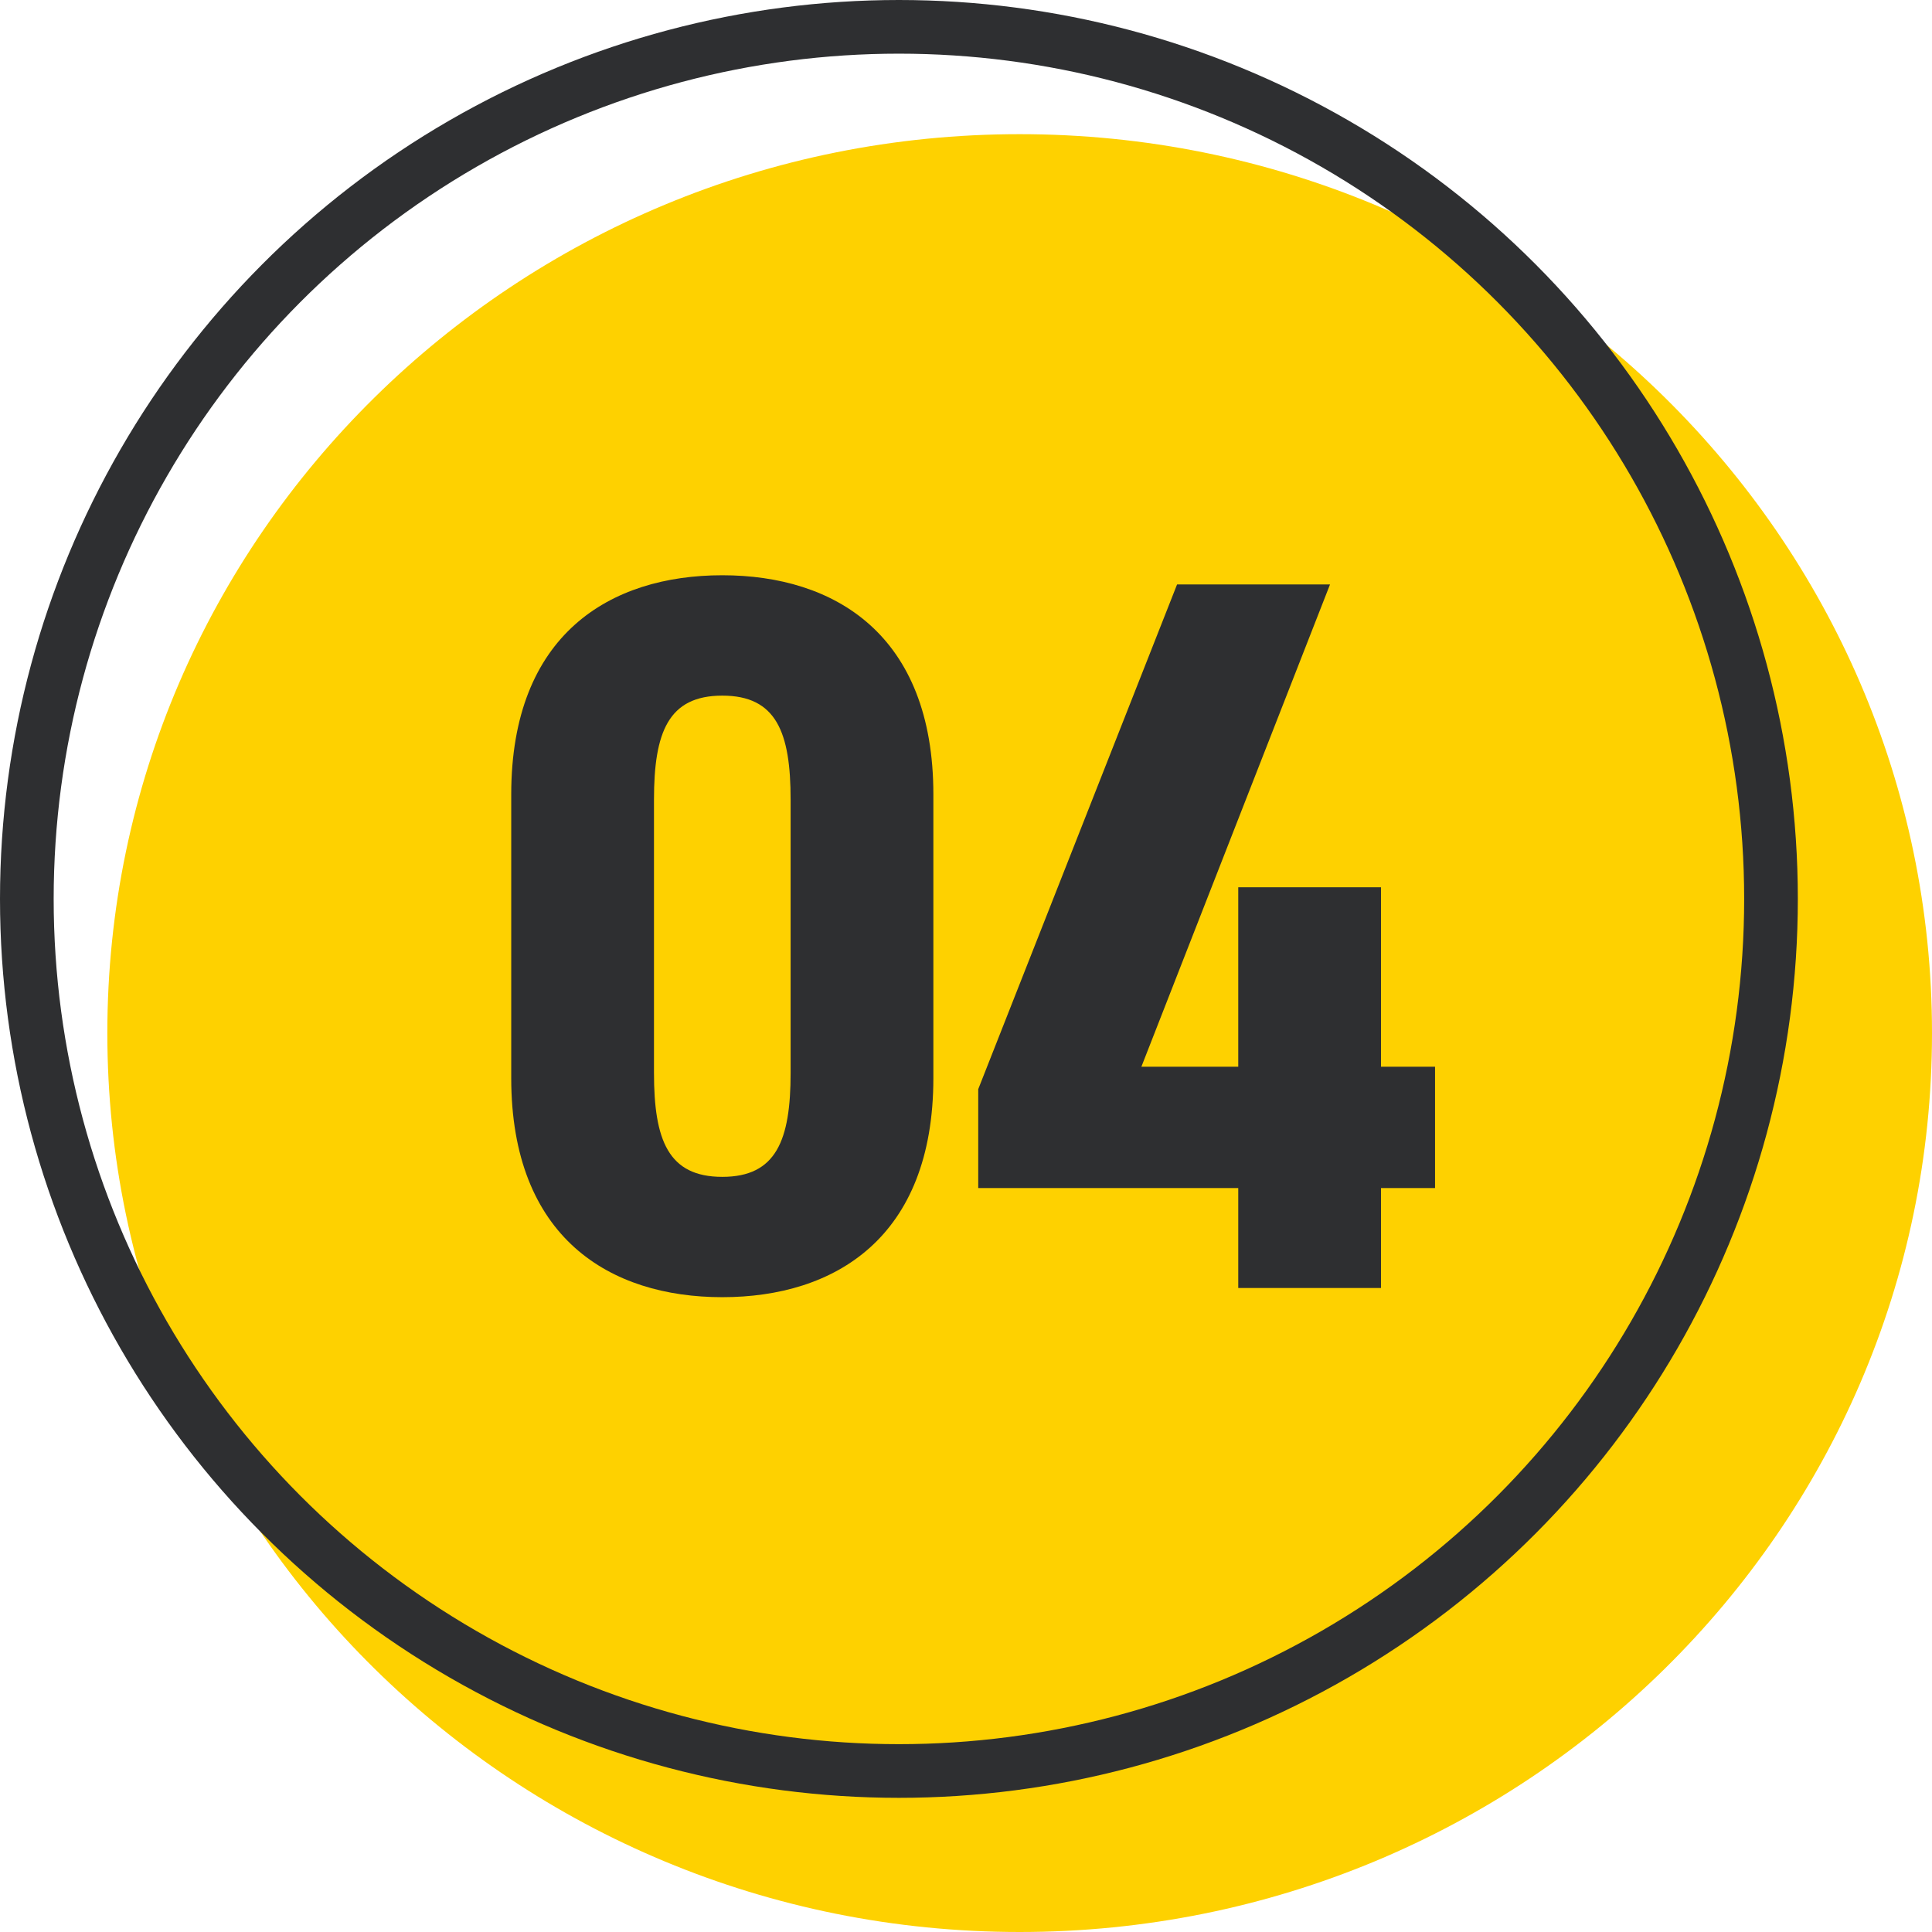 <svg xmlns="http://www.w3.org/2000/svg" width="72" height="72" viewBox="0 0 72 72">
  <g id="philosophy_04_no" transform="translate(-541.25 -3453)">
    <path id="パス_1" data-name="パス 1" d="M34,0C52.778,0,68,15,68,33.5S52.778,67,34,67,0,52,0,33.5,15.222,0,34,0Z" transform="translate(545.25 3458)" fill="#fed100"/>
    <g id="楕円形_3" data-name="楕円形 3" transform="translate(541.25 3453)" fill="none" stroke="#2e2f31" stroke-width="2">
      <circle cx="33.5" cy="33.5" r="33.5" stroke="none"/>
      <circle cx="33.5" cy="33.5" r="32.5" fill="none"/>
    </g>
    <path id="パス_103" data-name="パス 103" d="M-9.082.342c4.18,0,7.866-2.2,7.866-8.17V-18.392c0-5.966-3.686-8.17-7.866-8.17s-7.866,2.2-7.866,8.17V-7.828C-16.948-1.862-13.262.342-9.082.342Zm0-4.484c-2.014,0-2.546-1.368-2.546-3.876V-18.2c0-2.508.532-3.876,2.546-3.876S-6.536-20.71-6.536-18.2V-8.018C-6.536-5.51-7.068-4.142-9.082-4.142ZM7.866-26.22.456-7.41v3.686h9.69V0h5.32V-3.724H17.48V-8.246H15.466v-6.688h-5.32v6.688H6.536l7.03-17.974Z" transform="translate(577.25 3501)" fill="#2e2f31"/>
  </g>
</svg>
